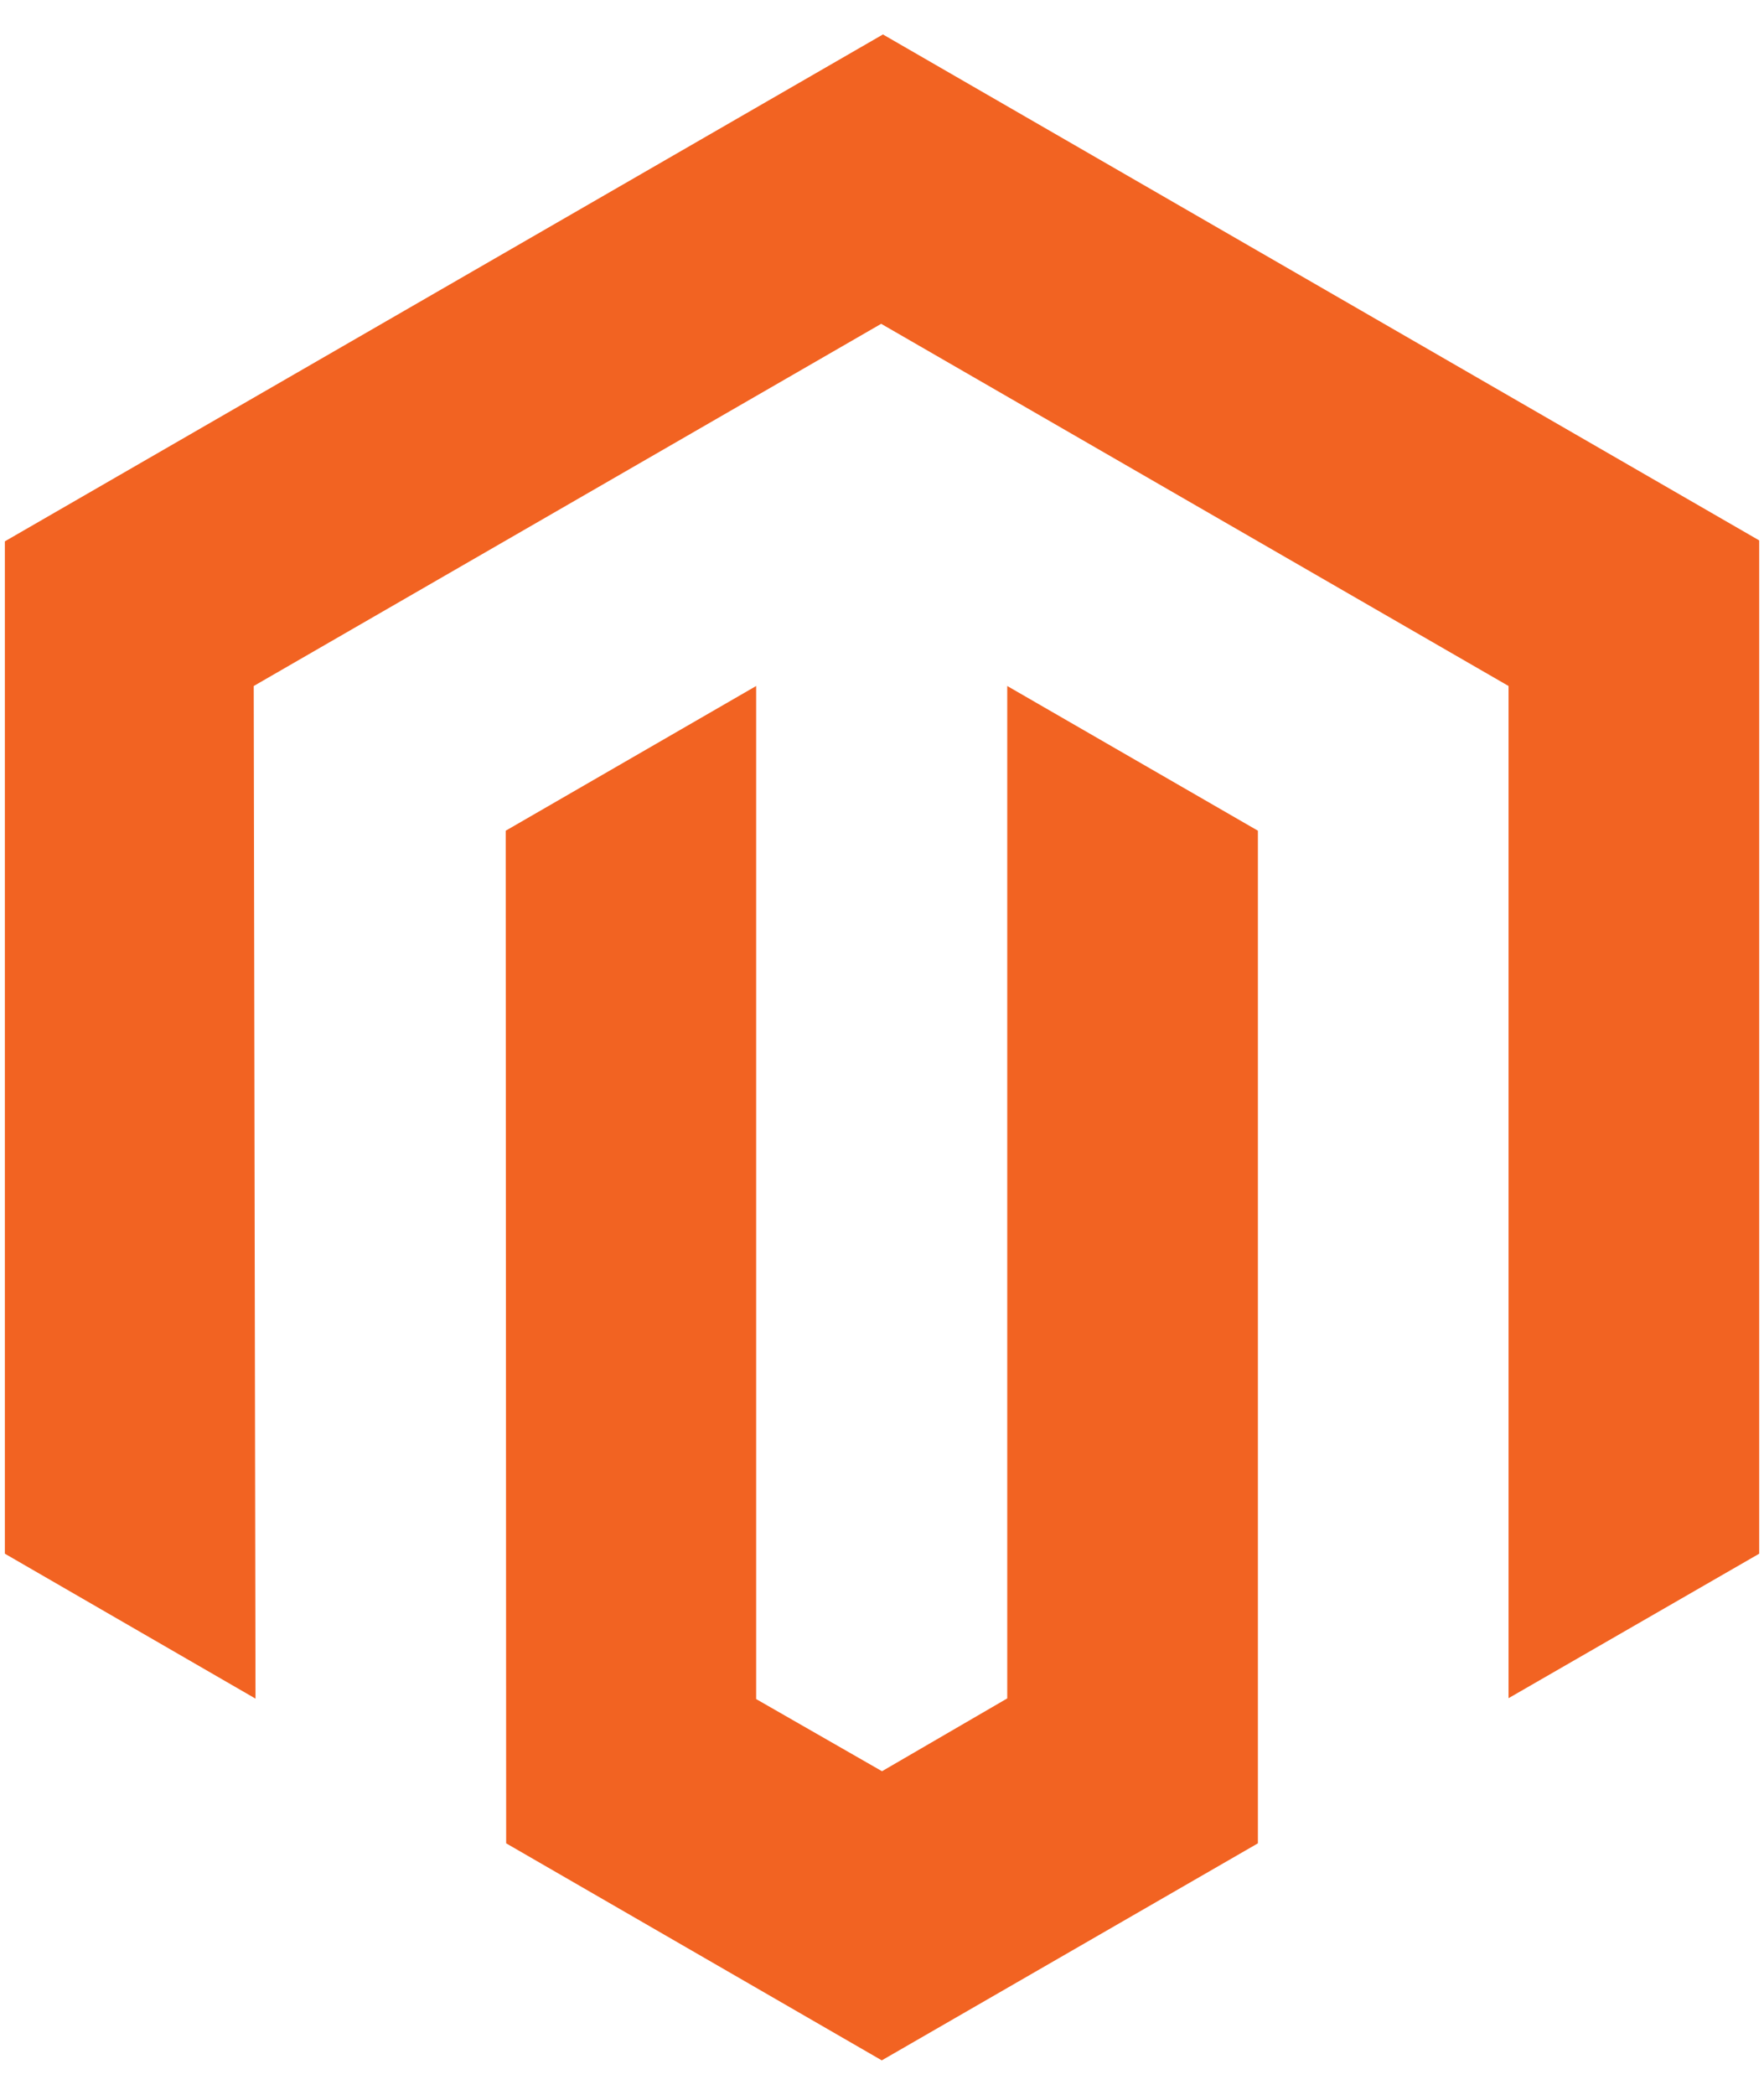 <svg width="32" height="38" viewBox="0 0 32 38" fill="none" xmlns="http://www.w3.org/2000/svg">
<g id="Logo">
<path id="Vector" d="M16.017 0.625L0.088 9.82V28.184L4.635 30.813L4.603 12.444L15.985 5.874L27.366 12.444V30.805L31.913 28.184V9.803L16.017 0.625Z" fill="#F26322"/>
<path id="Vector_2" d="M18.272 30.809L16 32.13L13.717 30.821V12.444L9.174 15.069L9.182 33.438L15.996 37.375L22.819 33.438V15.069L18.272 12.444V30.809Z" fill="#F26322"/>
</g>
</svg>
